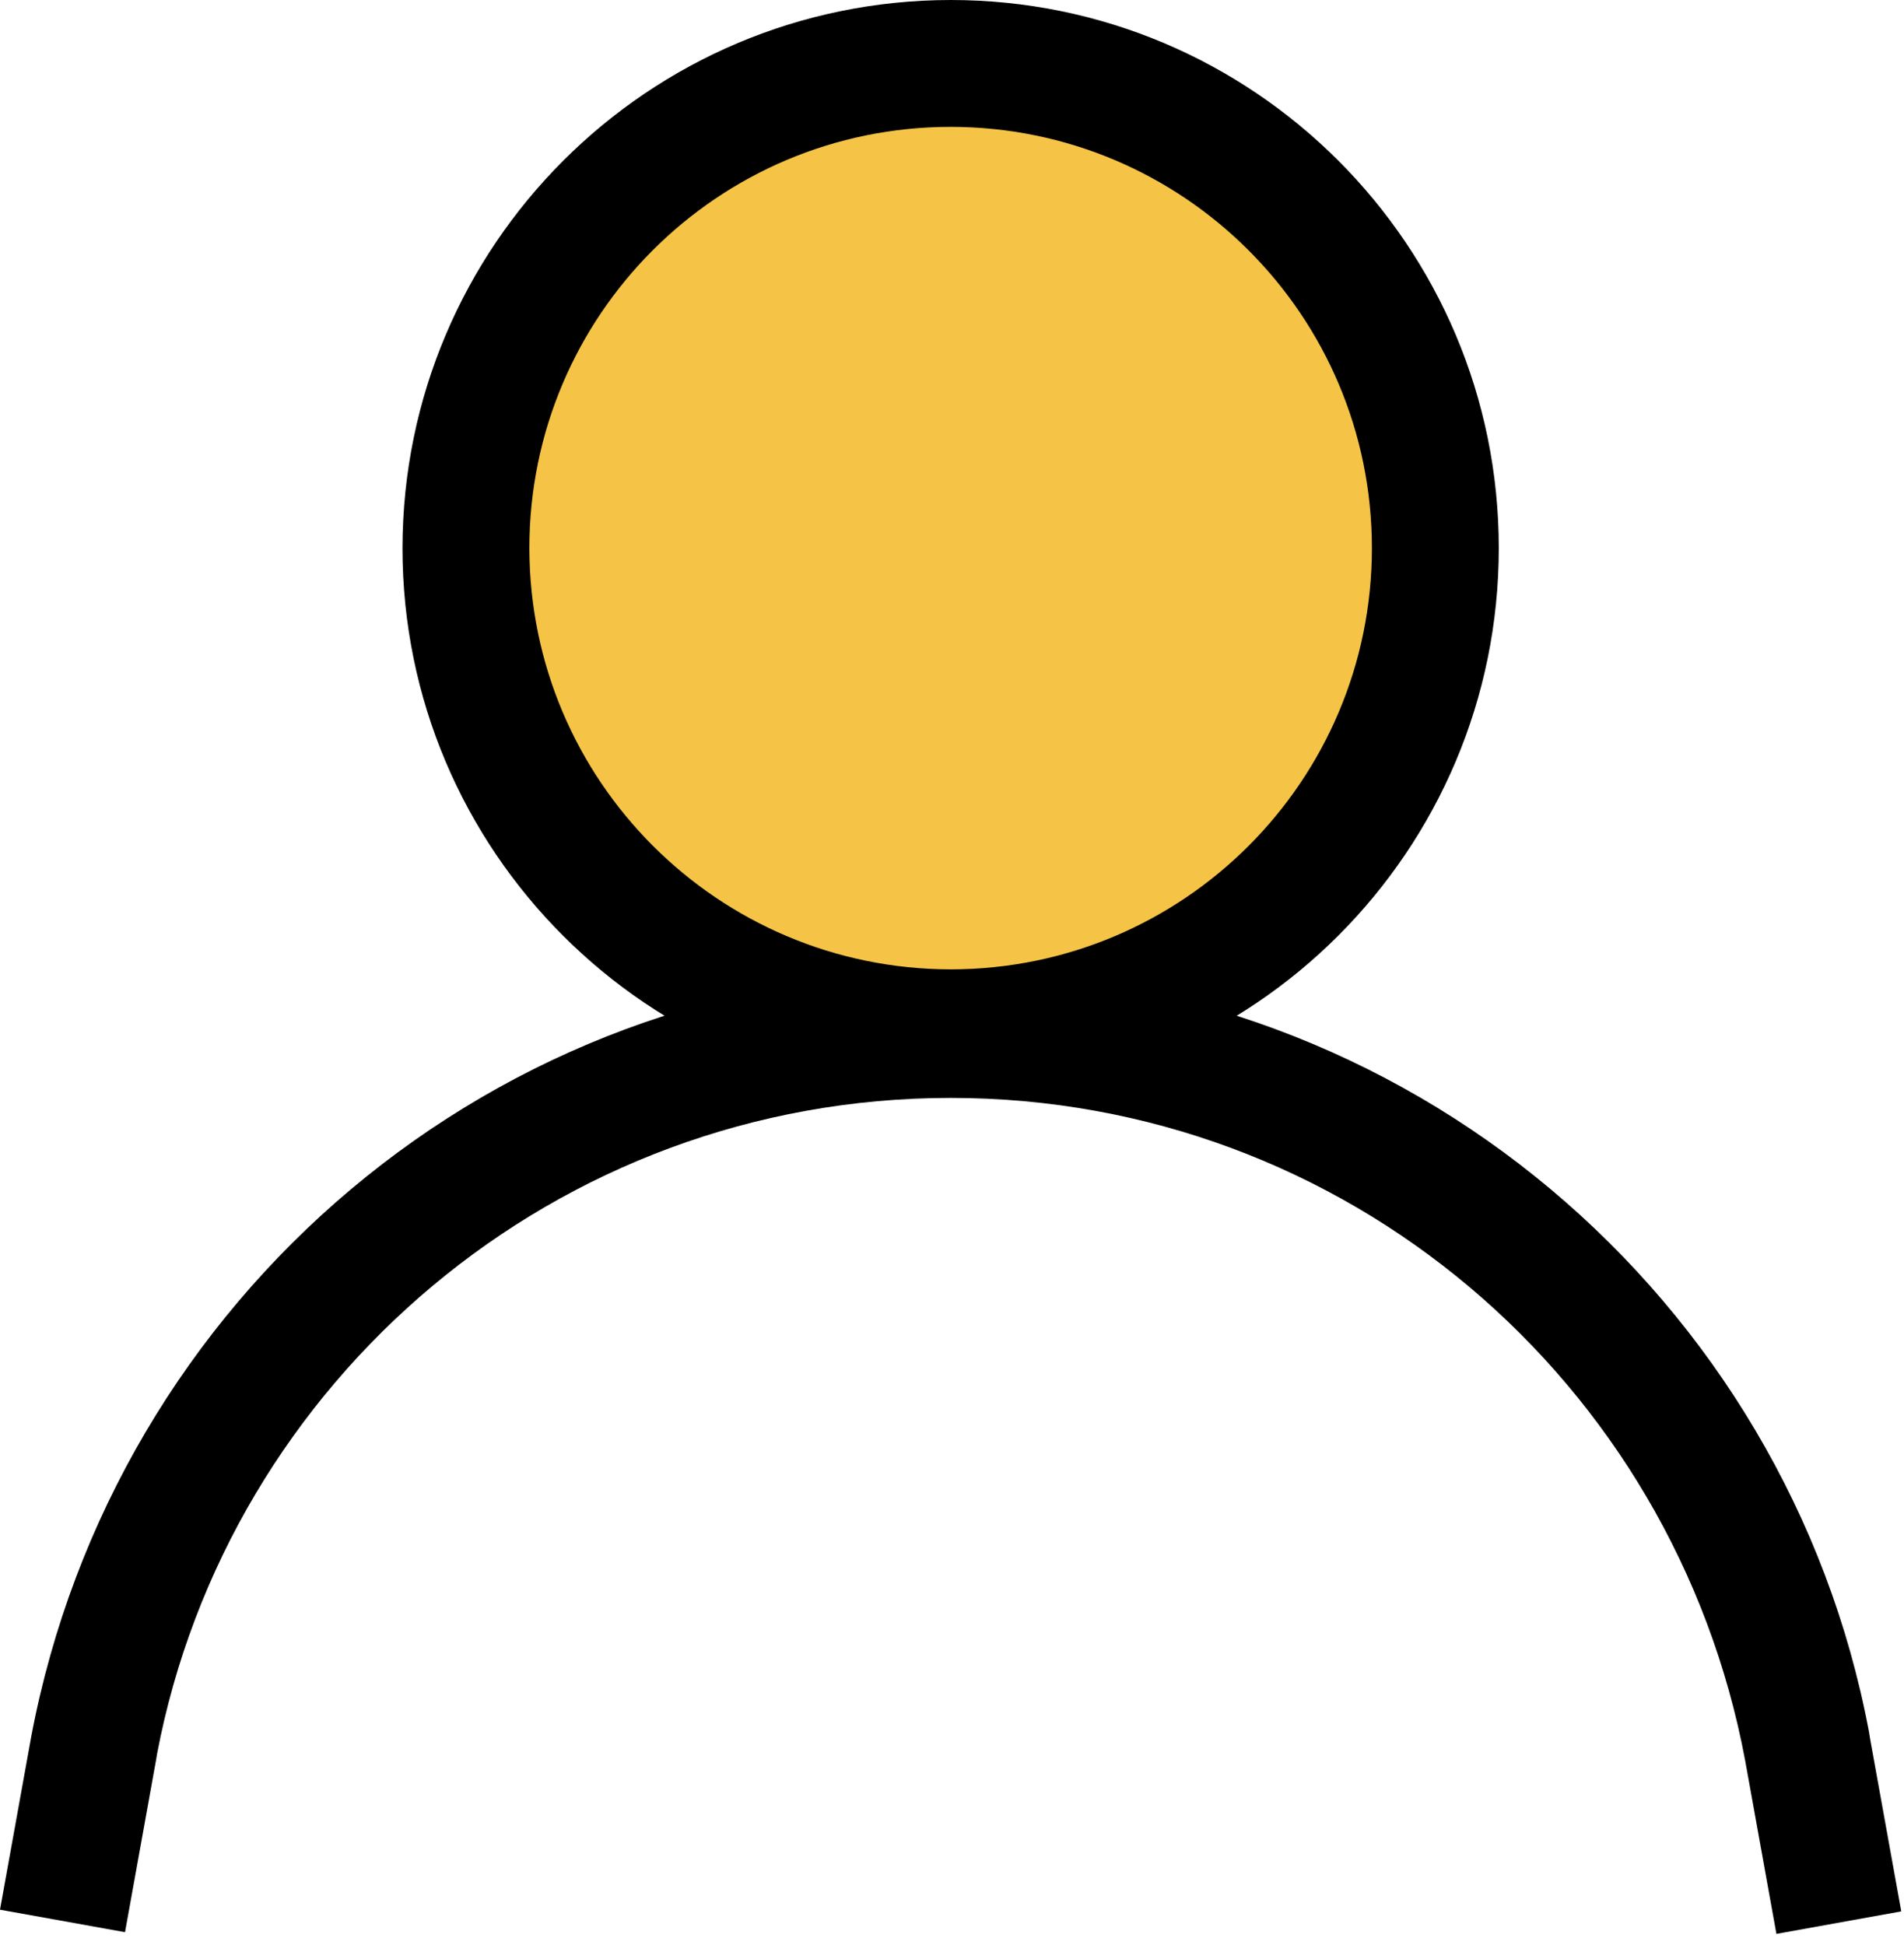 <svg width="92" height="94" viewBox="0 0 92 94" fill="none" xmlns="http://www.w3.org/2000/svg">
<rect x="23" y="2" width="44" height="46" rx="22" fill="#F5C446"/>
<path d="M45.934 0C60.562 0 72.42 11.858 72.42 26.486C72.42 41.114 60.562 52.973 45.934 52.973C31.306 52.973 19.448 41.114 19.448 26.486C19.464 11.865 31.313 0.016 45.932 0H45.934H45.934ZM45.934 46.842C57.176 46.842 66.289 37.728 66.289 26.486C66.289 15.244 57.176 6.131 45.934 6.131C34.692 6.131 25.579 15.244 25.579 26.486C25.593 37.722 34.698 46.828 45.933 46.842H45.934ZM85.835 93.45L84.323 85.063C80.888 66.737 65.013 53.054 45.943 53.054H45.934H45.934C26.882 53.055 11.018 66.704 7.588 84.758L7.549 85.001L6.041 93.368L0 92.281L1.512 83.902C5.52 62.725 23.878 46.925 45.926 46.925C67.998 46.925 86.372 62.759 90.308 83.687L90.352 83.967L91.868 92.363L85.835 93.45Z" fill="black"/>
</svg>
